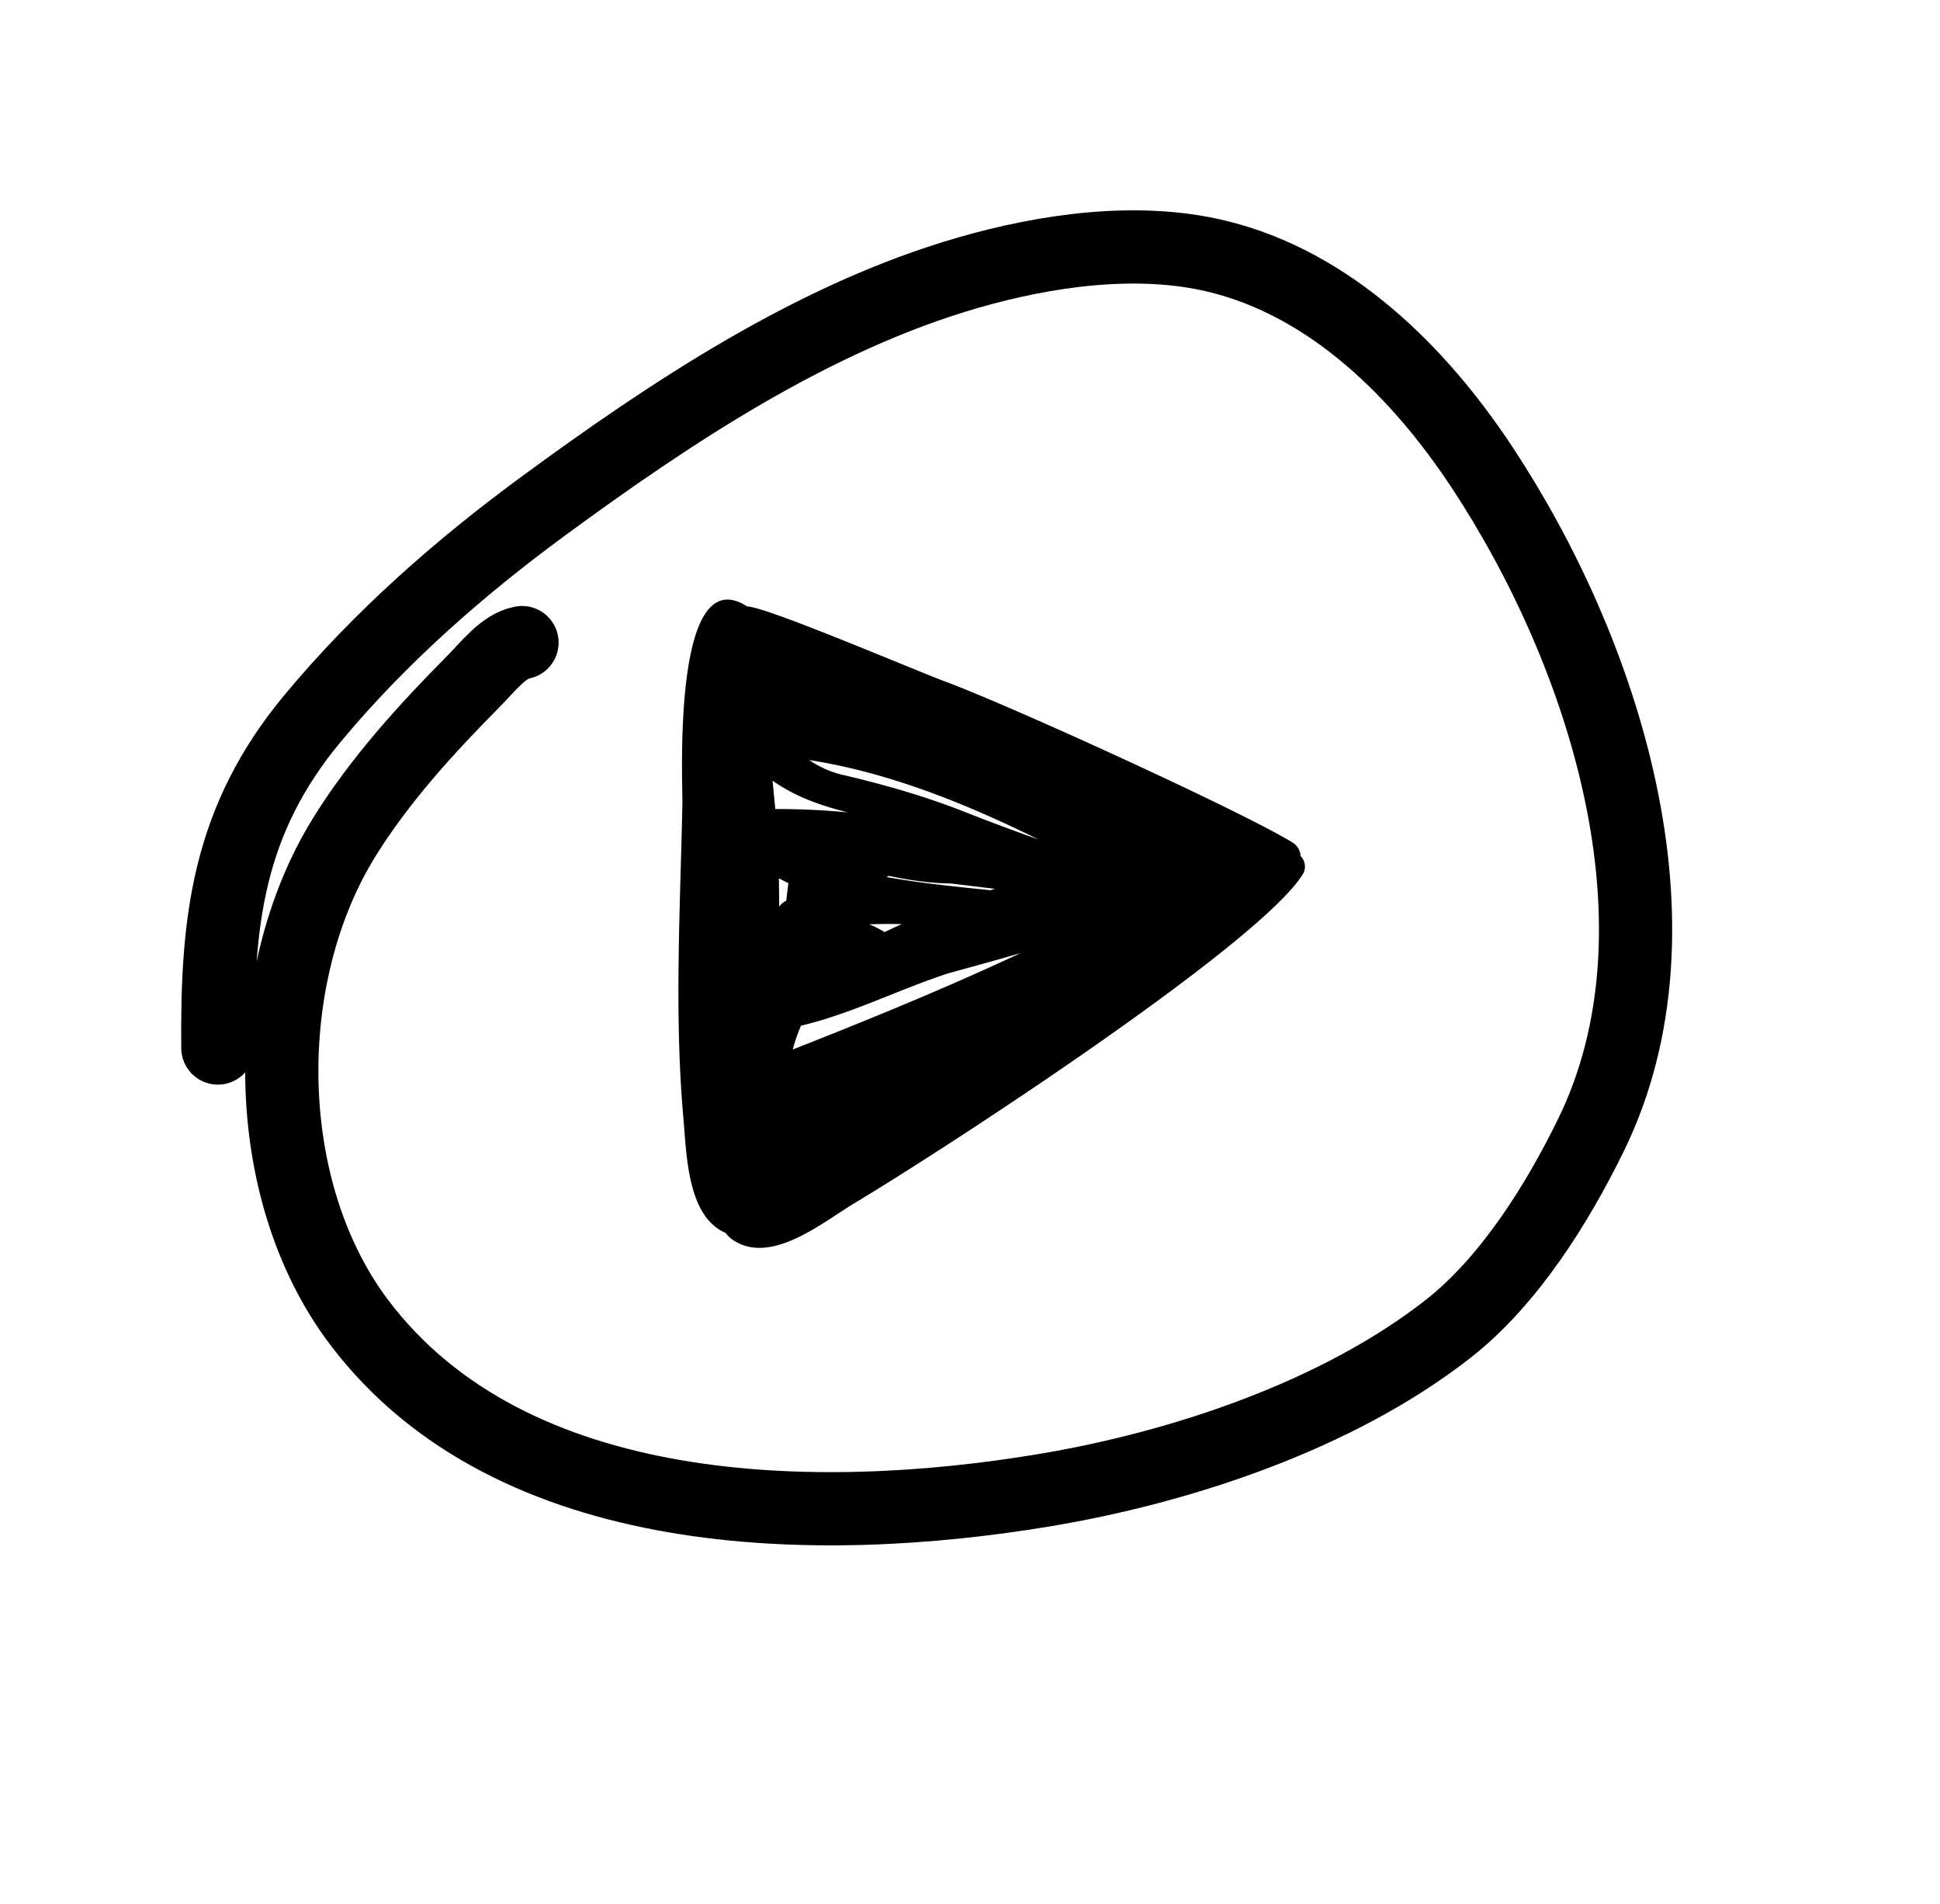 <svg width="53" height="52" fill="none" xmlns="http://www.w3.org/2000/svg"><path d="M18.67 30.542c.09 1.001.105 2.682 1.154 3.133.044.058.091.11.145.152 1.044.785 2.498-.44 3.376-.966 2.436-1.458 10.96-7 12.226-8.95a.408.408 0 0 0-.04-.53.455.455 0 0 0-.225-.373c-1.412-.864-7.724-3.742-9.483-4.393-.91-.34-4.871-2.038-5.41-2.051-2.067-1.329-1.76 4.811-1.77 5.357-.057 2.86-.227 5.768.027 8.62Zm2.808-5.937a.451.451 0 0 0-.19.159l-.009-.776c.084.048.172.09.26.134l-.061.483Zm.18 4.06c.055-.216.132-.434.224-.651 1.378-.323 2.69-.998 4.035-1.433.657-.18 1.315-.36 1.968-.551-2.035.953-4.112 1.803-6.227 2.635Zm2.979-3.425c-.157.071-.316.141-.47.218a3.085 3.085 0 0 0-.42-.213c.296-.009.593-.012.89-.005Zm-.418-1.286c.02-.012.042-.022.065-.032.559.119 1.118.2 1.693.209.4.047.8.098 1.2.144-.039.014-.077.025-.116.04-.845-.089-1.865-.184-2.842-.361Zm4.15-1.027a57.069 57.069 0 0 1-1.994-.744c-1.102-.437-2.2-.748-3.35-1.019a2.655 2.655 0 0 1-.916-.405c2.169.34 4.255 1.18 6.26 2.168Zm-5.205-.738a20.176 20.176 0 0 0-1.984-.092c-.023-.259-.049-.516-.074-.774.651.454 1.33.682 2.058.866Z" fill="#000"/><path d="M5.952 28.624c-.033-3.482.276-6.223 2.59-9.005 1.83-2.2 4-4.108 6.301-5.797 3.494-2.564 7.4-5.161 11.608-6.375 2.117-.61 4.606-.974 6.784-.451 3.118.748 5.55 3.184 7.259 5.775 3.31 5.017 5.77 12.51 2.97 18.232-.917 1.874-2.234 3.986-3.899 5.29-3.023 2.367-7.29 3.784-11.03 4.408-6.176 1.03-14.551.934-18.723-4.584-2.73-3.612-2.762-9.454-.405-13.254.97-1.563 2.245-2.96 3.536-4.261.375-.378.814-.96 1.318-1.051" stroke="#000" stroke-width="2" stroke-linecap="round"/></svg>